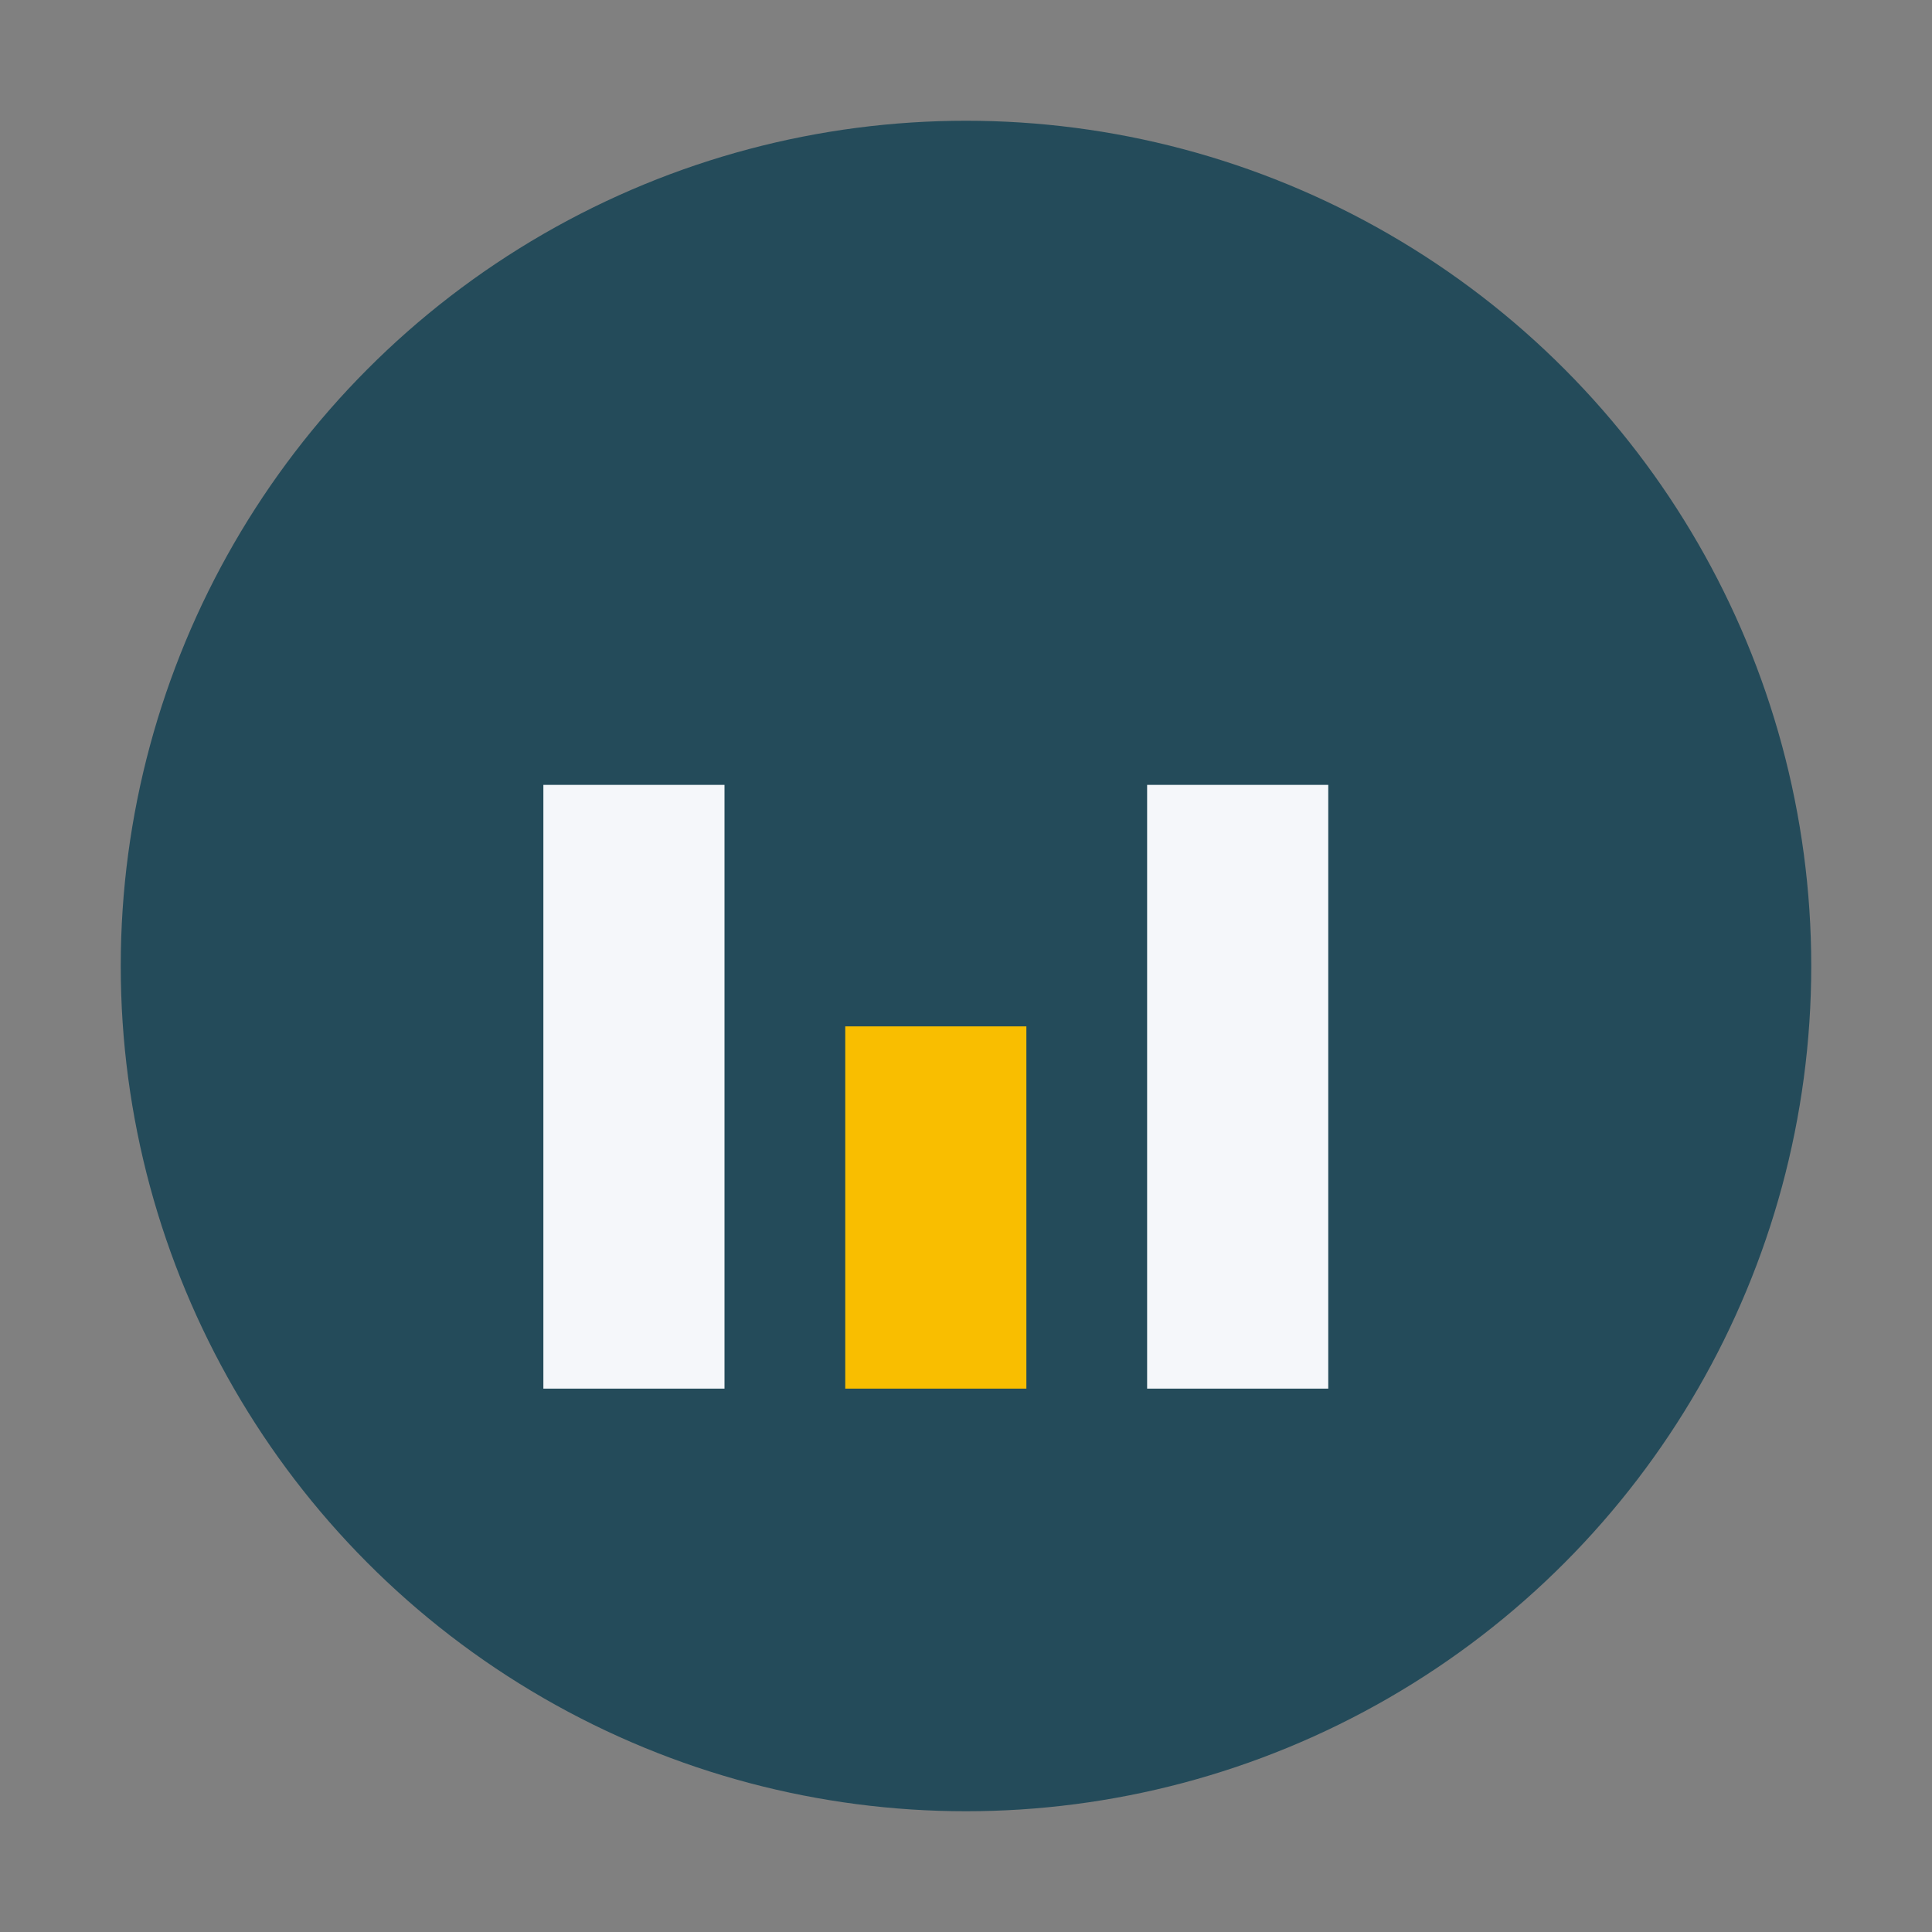 <?xml version="1.0" encoding="UTF-8"?>
<svg xmlns="http://www.w3.org/2000/svg" width="32" height="32" viewBox="0 0 32 32"><rect x="0" y="0" width="32" height="32" fill="#808080" stroke="none"/><circle cx="16" cy="16" r="14" fill="#244B5A"/><rect x="9" y="13" width="3" height="10" fill="#F5F7FA"/><rect x="14" y="17" width="3" height="6" fill="#F9BE00"/><rect x="19" y="13" width="3" height="10" fill="#F5F7FA"/></svg>